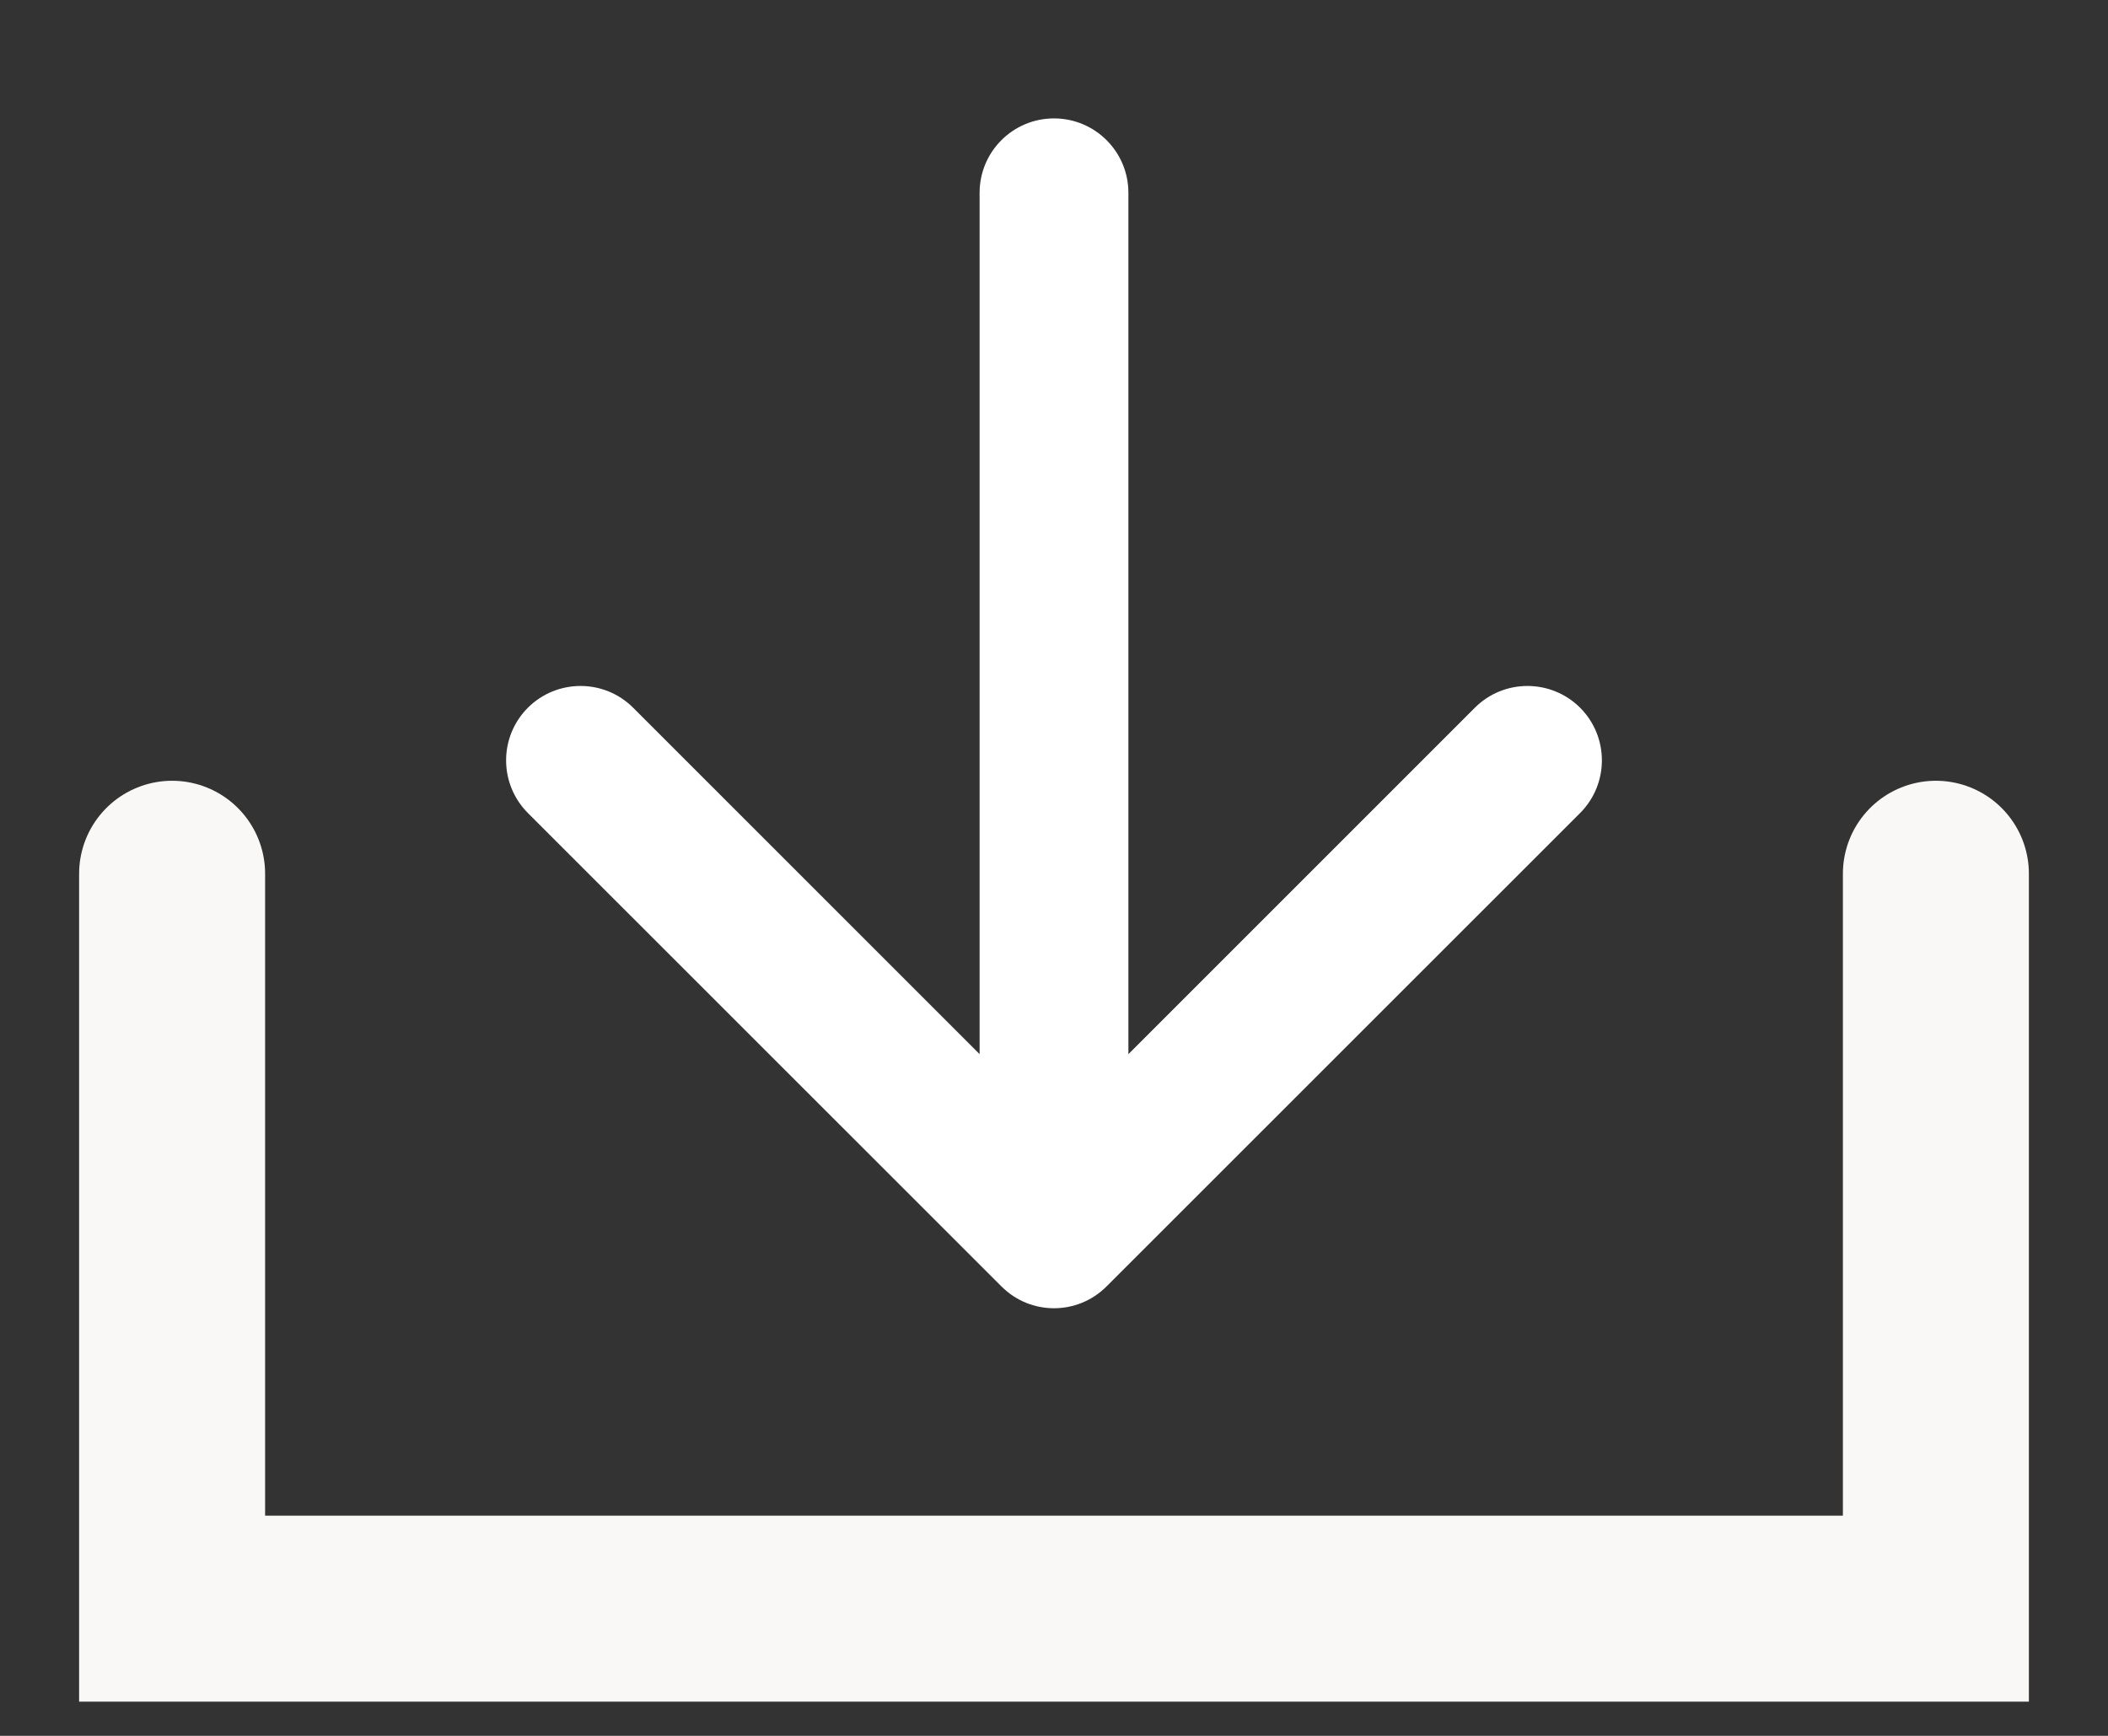 <svg width="17" height="14" viewBox="0 0 17 14" fill="none" xmlns="http://www.w3.org/2000/svg">
<rect x="0" y="0" width="17" height="14" fill="#333333" stroke="none"/>
<path d="M9.1 1.555C9.1 1.223 8.831 0.955 8.5 0.955C8.169 0.955 7.9 1.223 7.9 1.555H9.1ZM8.076 10.375C8.31 10.61 8.69 10.61 8.924 10.375L12.743 6.557C12.977 6.322 12.977 5.943 12.743 5.708C12.508 5.474 12.128 5.474 11.894 5.708L8.5 9.102L5.106 5.708C4.872 5.474 4.492 5.474 4.257 5.708C4.023 5.943 4.023 6.322 4.257 6.557L8.076 10.375ZM8.5 1.555H7.9L7.9 9.951H8.5H9.1V1.555H8.5Z" fill="white"/>
<path d="M1.388 7.047V12.974H15.612V7.047" stroke="#FAF8F6" stroke-width="1.5" stroke-linecap="round"/>
</svg>
